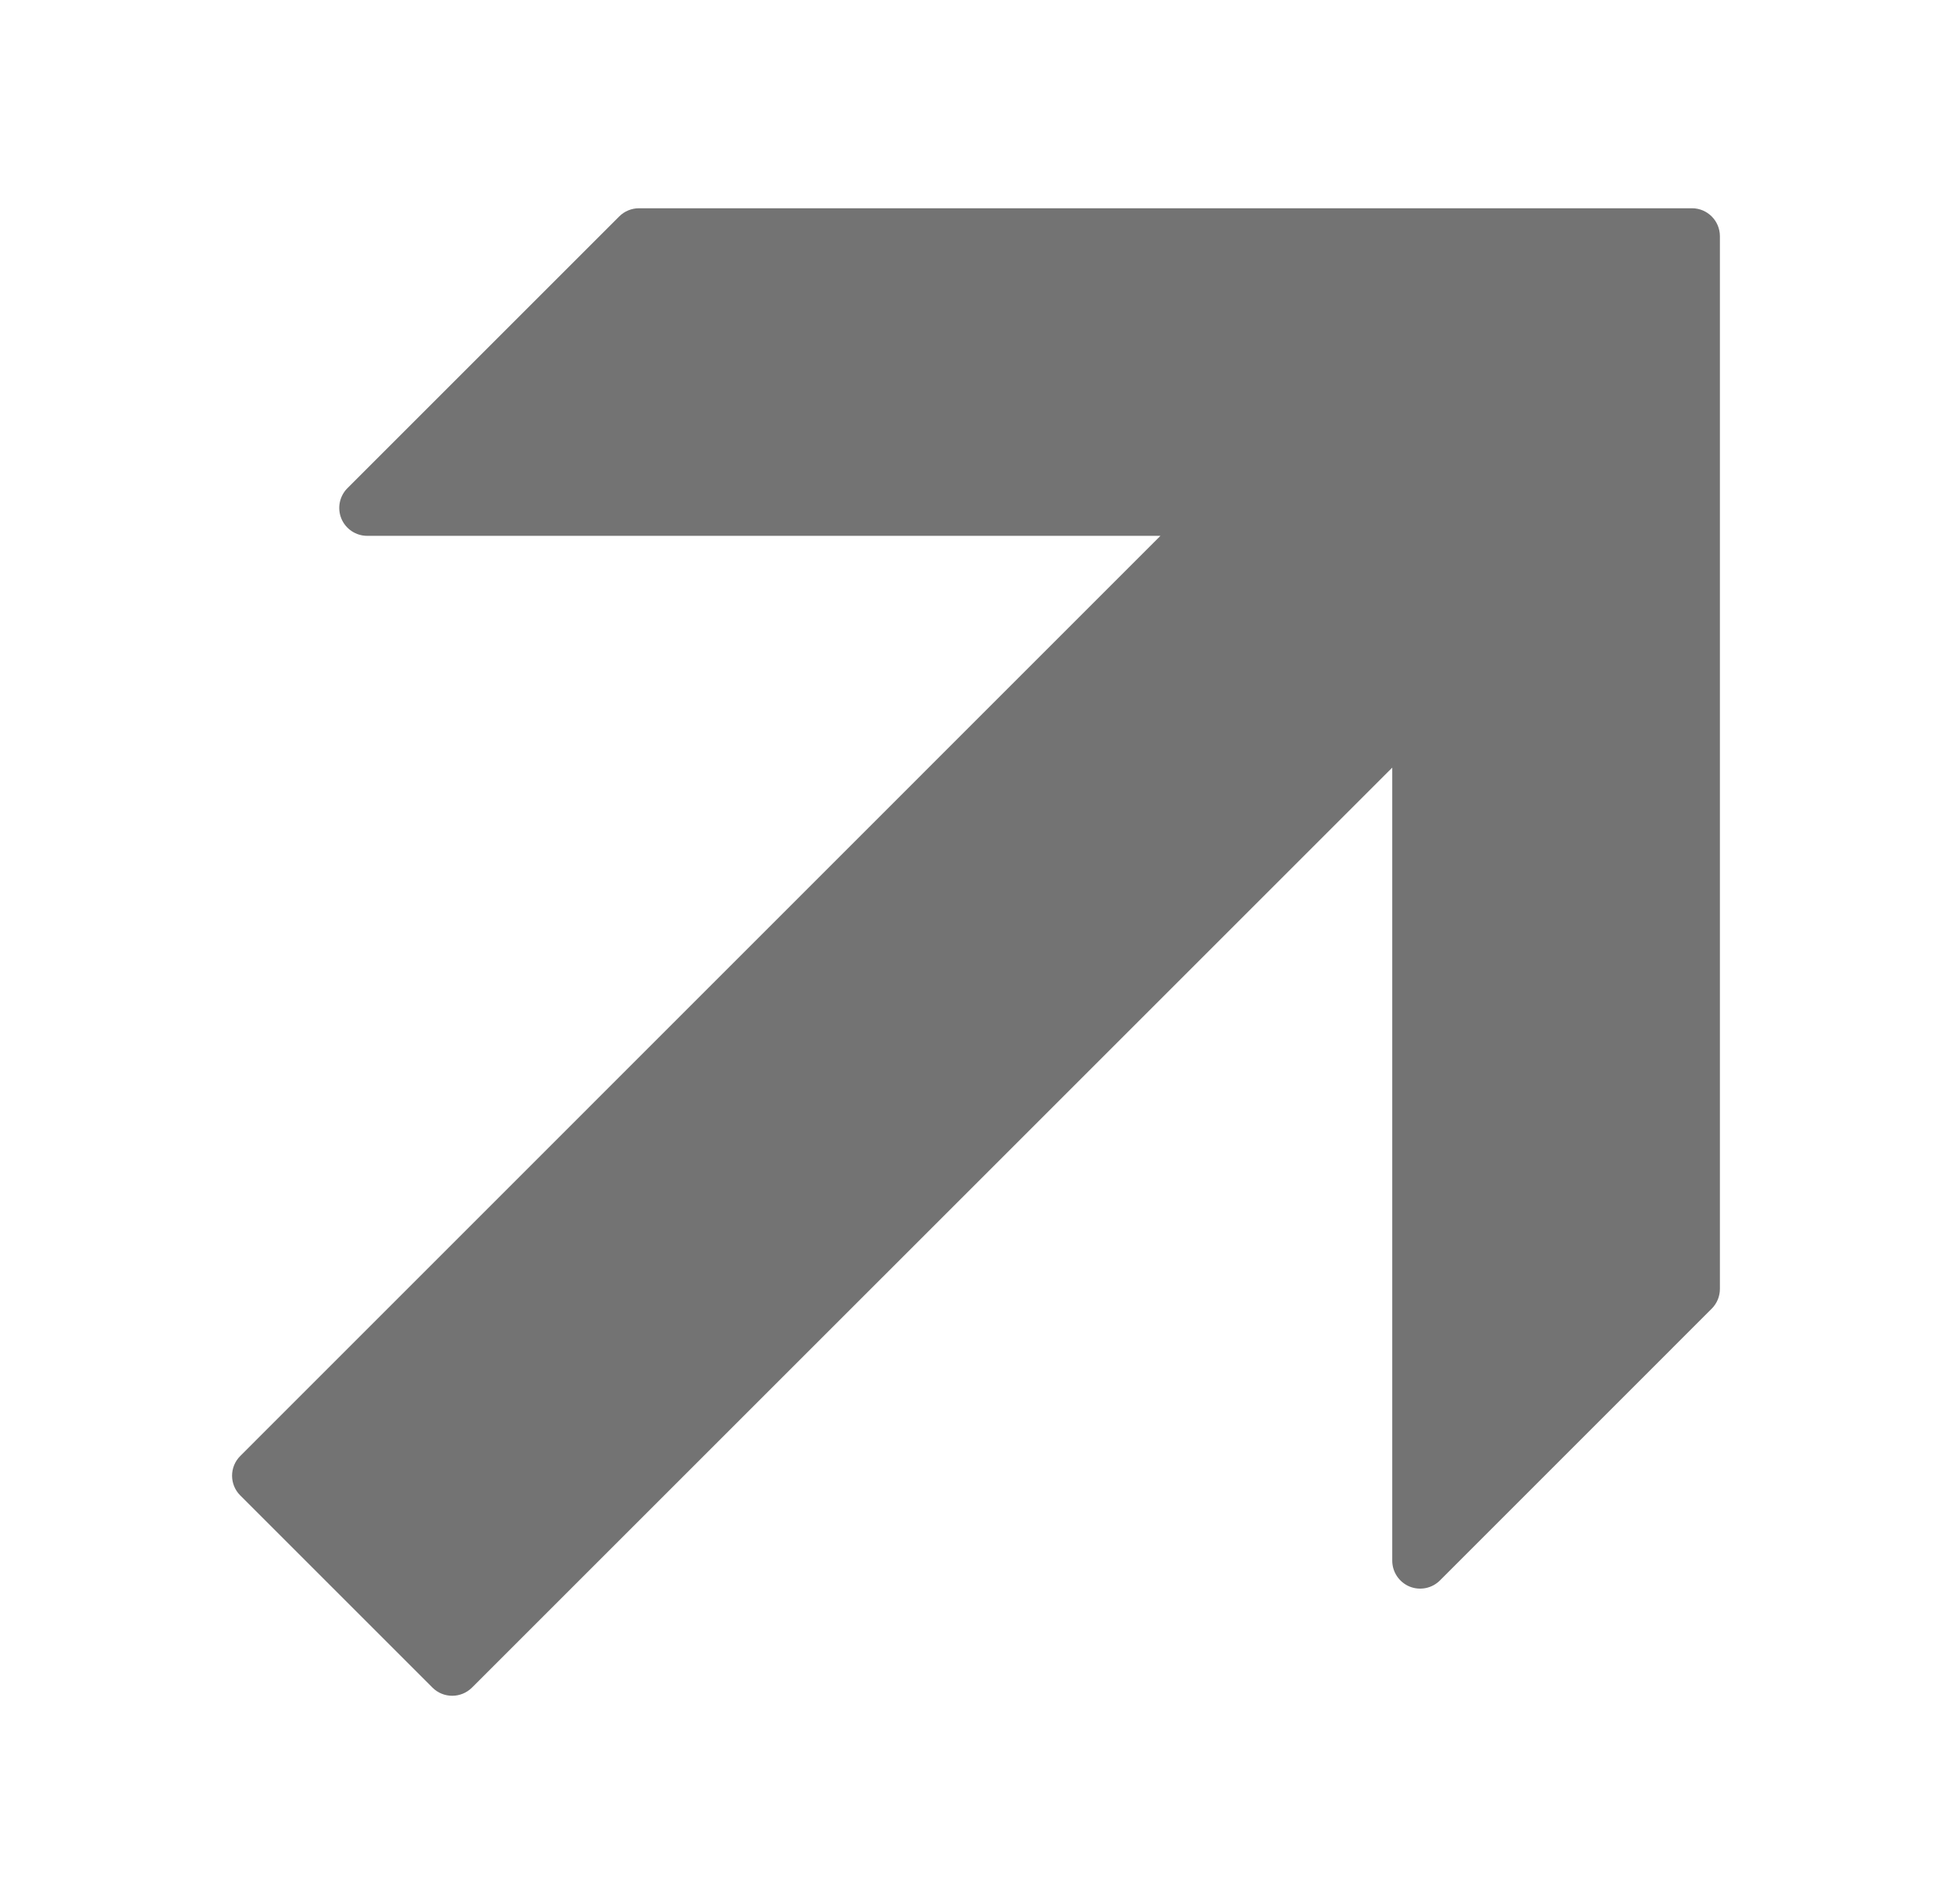 <svg width="41" height="40" viewBox="0 0 41 40" fill="none" xmlns="http://www.w3.org/2000/svg">
<path d="M9.498 35.625C9.648 35.625 9.799 35.568 9.914 35.453L29.243 16.126V32.787C29.243 33.024 29.386 33.238 29.605 33.33C29.825 33.42 30.077 33.37 30.245 33.202L35.953 27.493C36.063 27.383 36.125 27.234 36.125 27.077V4.963C36.125 4.638 35.862 4.375 35.538 4.375H13.422C13.266 4.375 13.116 4.437 13.006 4.547L7.298 10.255C7.13 10.423 7.08 10.675 7.17 10.895C7.261 11.114 7.476 11.257 7.713 11.257H24.374L5.047 30.587C4.817 30.816 4.817 31.188 5.047 31.417L9.083 35.453C9.198 35.568 9.348 35.625 9.498 35.625Z" fill="#737373"/>
</svg>
